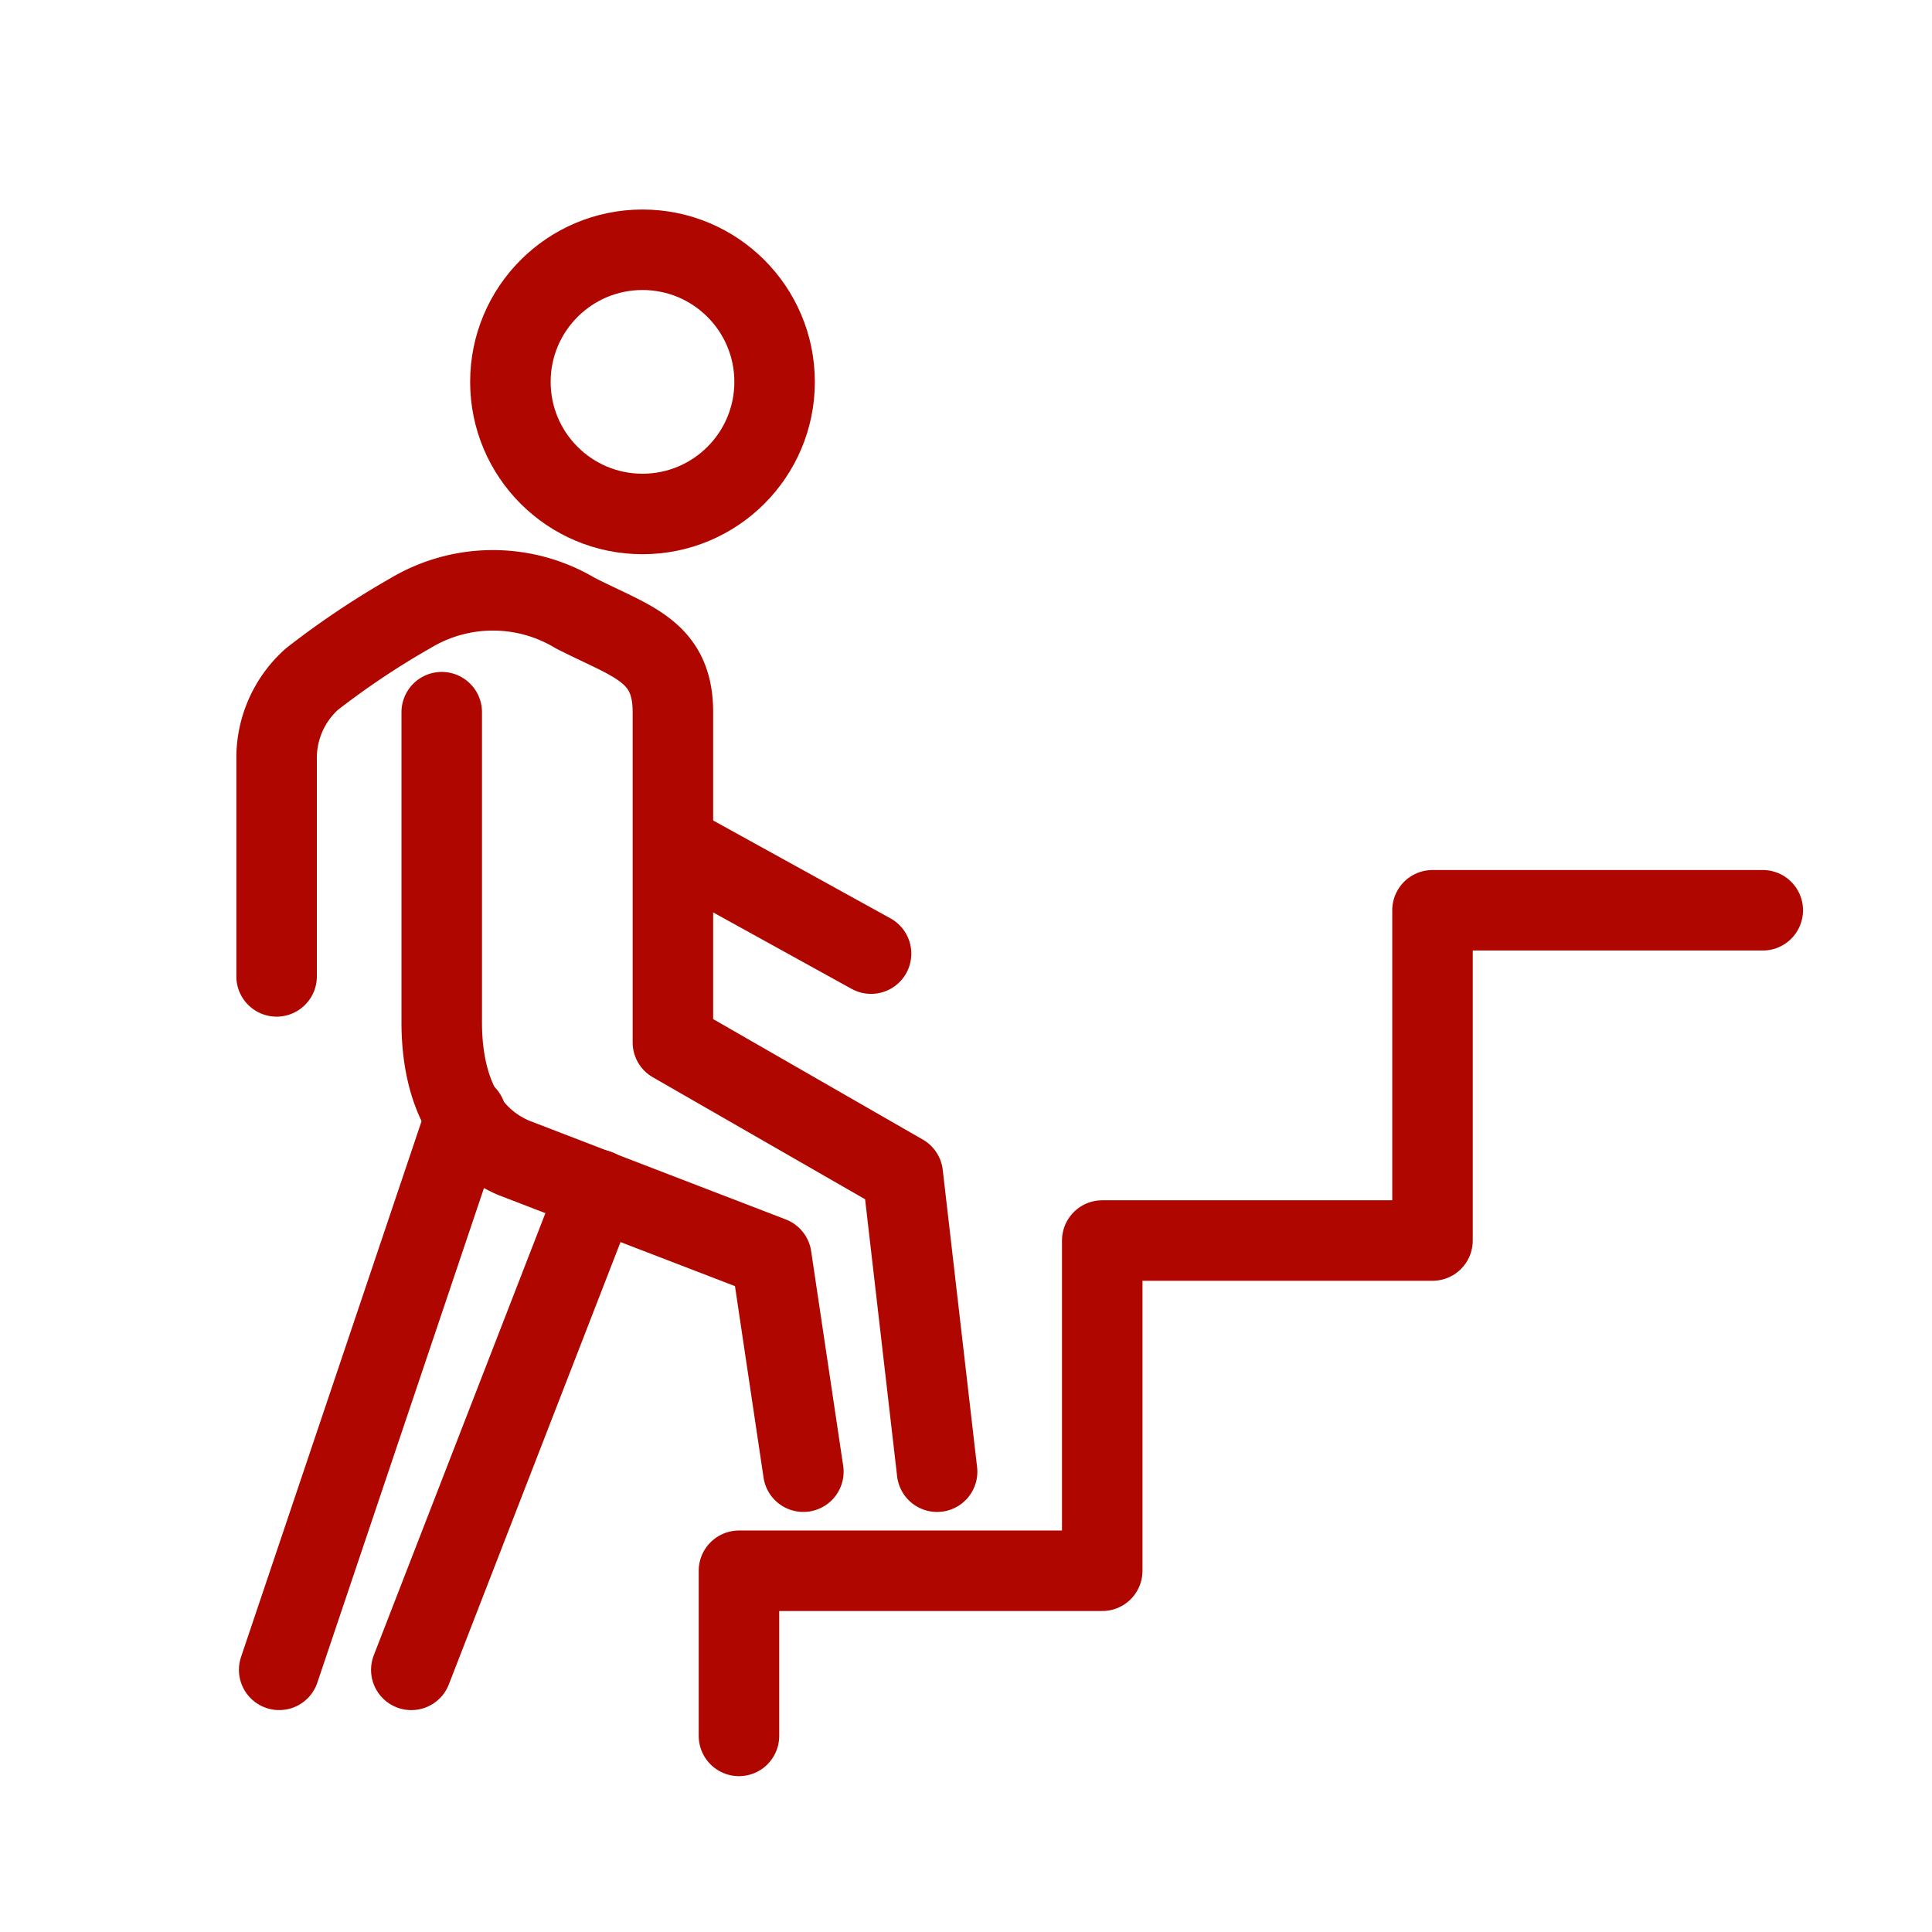 <svg xmlns="http://www.w3.org/2000/svg" width="72" height="72" viewBox="0 0 72 72">
  <g id="icon" transform="translate(-324)">
    <g id="長方形_2974" data-name="長方形 2974" transform="translate(324)" fill="none" stroke="#707070" stroke-width="1" opacity="0">
      <rect width="72" height="72" stroke="none"/>
      <rect x="0.5" y="0.5" width="71" height="71" fill="none"/>
    </g>
    <g id="グループ_5838" data-name="グループ 5838" transform="translate(18514.691 397.691)">
      <path id="パス_16860" data-name="パス 16860" d="M25.615,44.159l-1.28-11.077-8.566-4.923V15.851c0-2.308-1.562-2.625-3.643-3.692a5.972,5.972,0,0,0-6.129,0,30.912,30.912,0,0,0-3.68,2.462A3.935,3.935,0,0,0,1,17.58V25.7m6.154-9.846V27.417c0,2.007.6,4.146,2.673,5.041l9.61,3.7,1.194,8" transform="translate(-18181.383 -387.004)" fill="none" stroke="#af0700" stroke-linecap="round" stroke-linejoin="round" stroke-width="3"/>
      <line id="線_506" data-name="線 506" y1="17.893" x2="6.945" transform="translate(-18175.363 -353.353)" fill="none" stroke="#af0700" stroke-linecap="round" stroke-linejoin="round" stroke-width="3"/>
      <line id="線_507" data-name="線 507" x1="6.962" y2="20.663" transform="translate(-18180.287 -356.124)" fill="none" stroke="#af0700" stroke-linecap="round" stroke-linejoin="round" stroke-width="3"/>
      <circle id="楕円形_166" data-name="楕円形 166" cx="4.923" cy="4.923" r="4.923" transform="translate(-18171.67 -388.383)" fill="none" stroke="#af0700" stroke-miterlimit="10" stroke-width="3"/>
      <line id="線_508" data-name="線 508" x2="7.287" y2="4.023" transform="translate(-18165.516 -366.175)" fill="none" stroke="#af0700" stroke-linecap="round" stroke-linejoin="round" stroke-width="3"/>
      <path id="パス_16861" data-name="パス 16861" d="M15,51.769V45.615H28.538V33.308H40.846V21H53.154" transform="translate(-18178.152 -384.768)" fill="none" stroke="#af0700" stroke-linecap="round" stroke-linejoin="round" stroke-width="3"/>
    </g>
  </g>
</svg>
